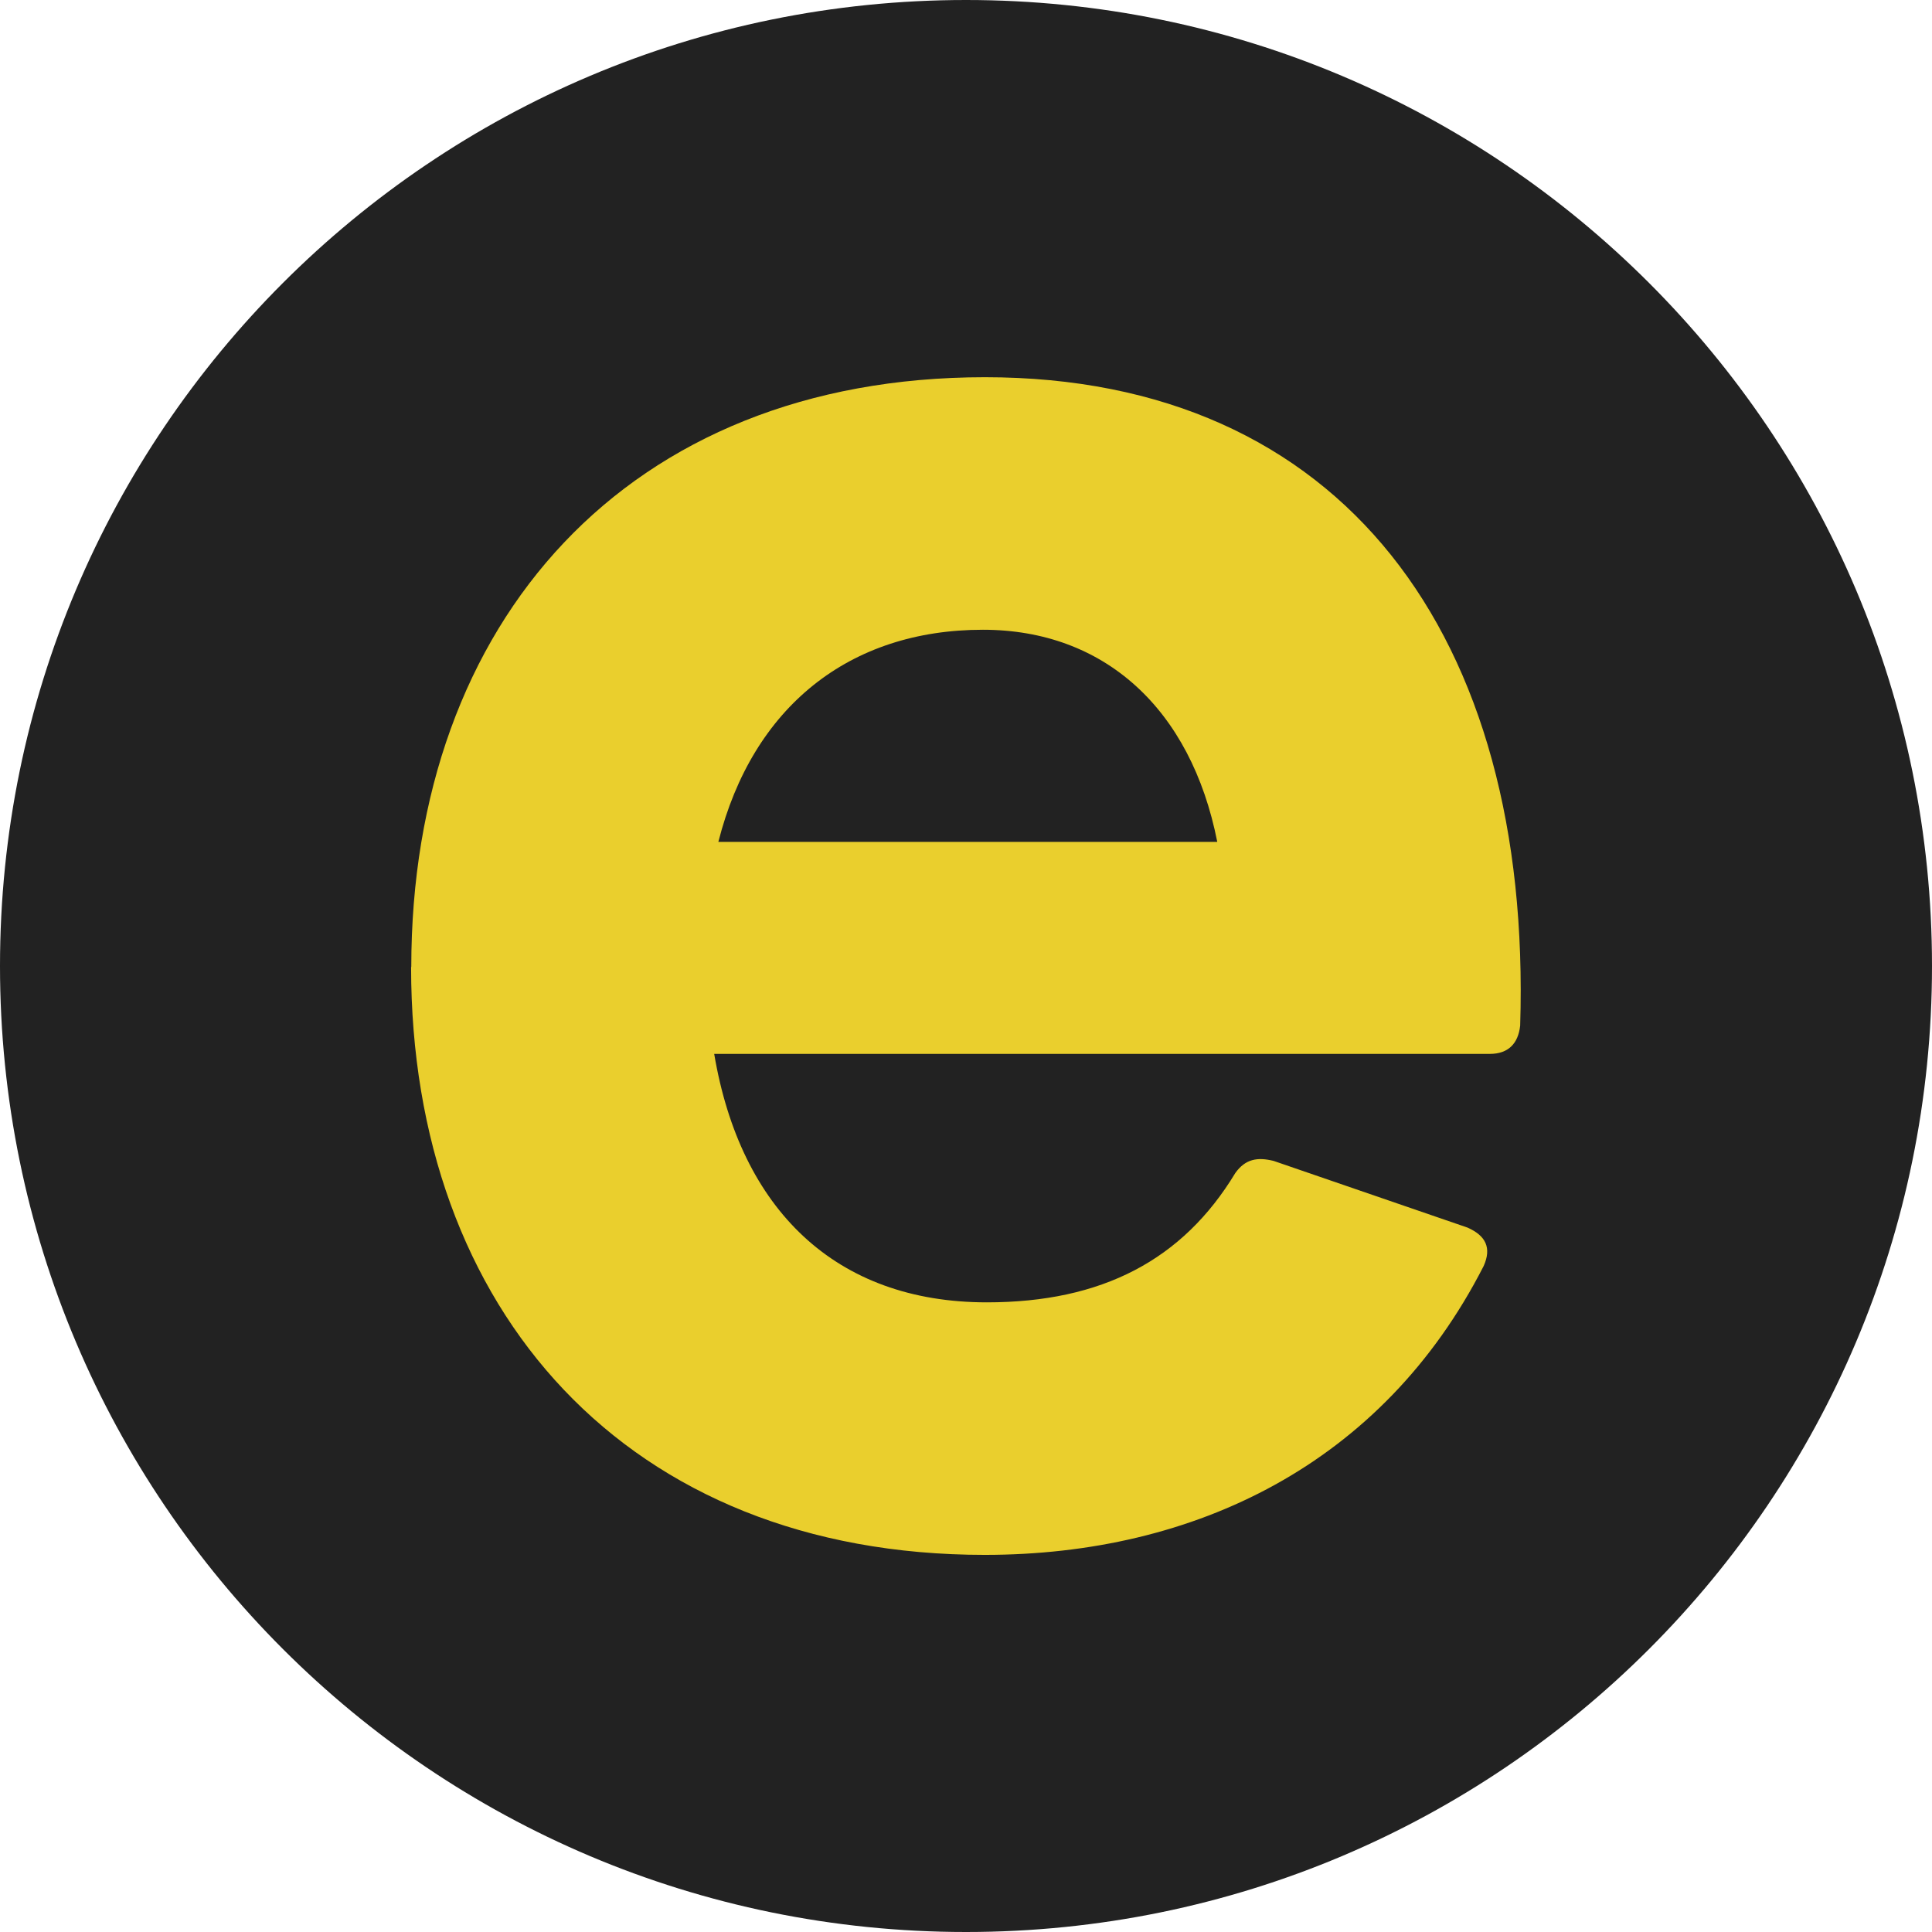 <svg width="397" height="397" viewBox="0 0 397 397" fill="none" xmlns="http://www.w3.org/2000/svg">
<path d="M198.5 397C308.129 397 397 308.129 397 198.5C397 88.871 308.129 0 198.5 0C88.871 0 0 88.871 0 198.5C0 308.129 88.871 397 198.5 397Z" fill="#222222"/>
<path d="M84.513 198.705C84.513 127.729 128.92 77.513 202.391 77.513C275.863 77.513 314.87 130.633 312.375 210.752C311.966 214.495 309.88 216.561 306.138 216.561H146.757C152.156 248.512 171.669 267.615 202.782 267.615C226.447 267.615 243.037 258.902 253.836 241.046C255.903 238.141 258.398 237.731 261.712 238.551L301.557 252.254C305.3 253.912 306.547 256.407 304.872 260.149C284.111 300.832 245.513 319.507 202.354 319.507C128.882 319.507 84.475 269.291 84.475 198.724L84.513 198.705ZM201.982 129.405C174.593 129.405 154.67 145.175 147.613 172.992H250.131C244.731 145.603 226.894 129.405 201.982 129.405Z" fill="#EACF2D"/>
</svg>

